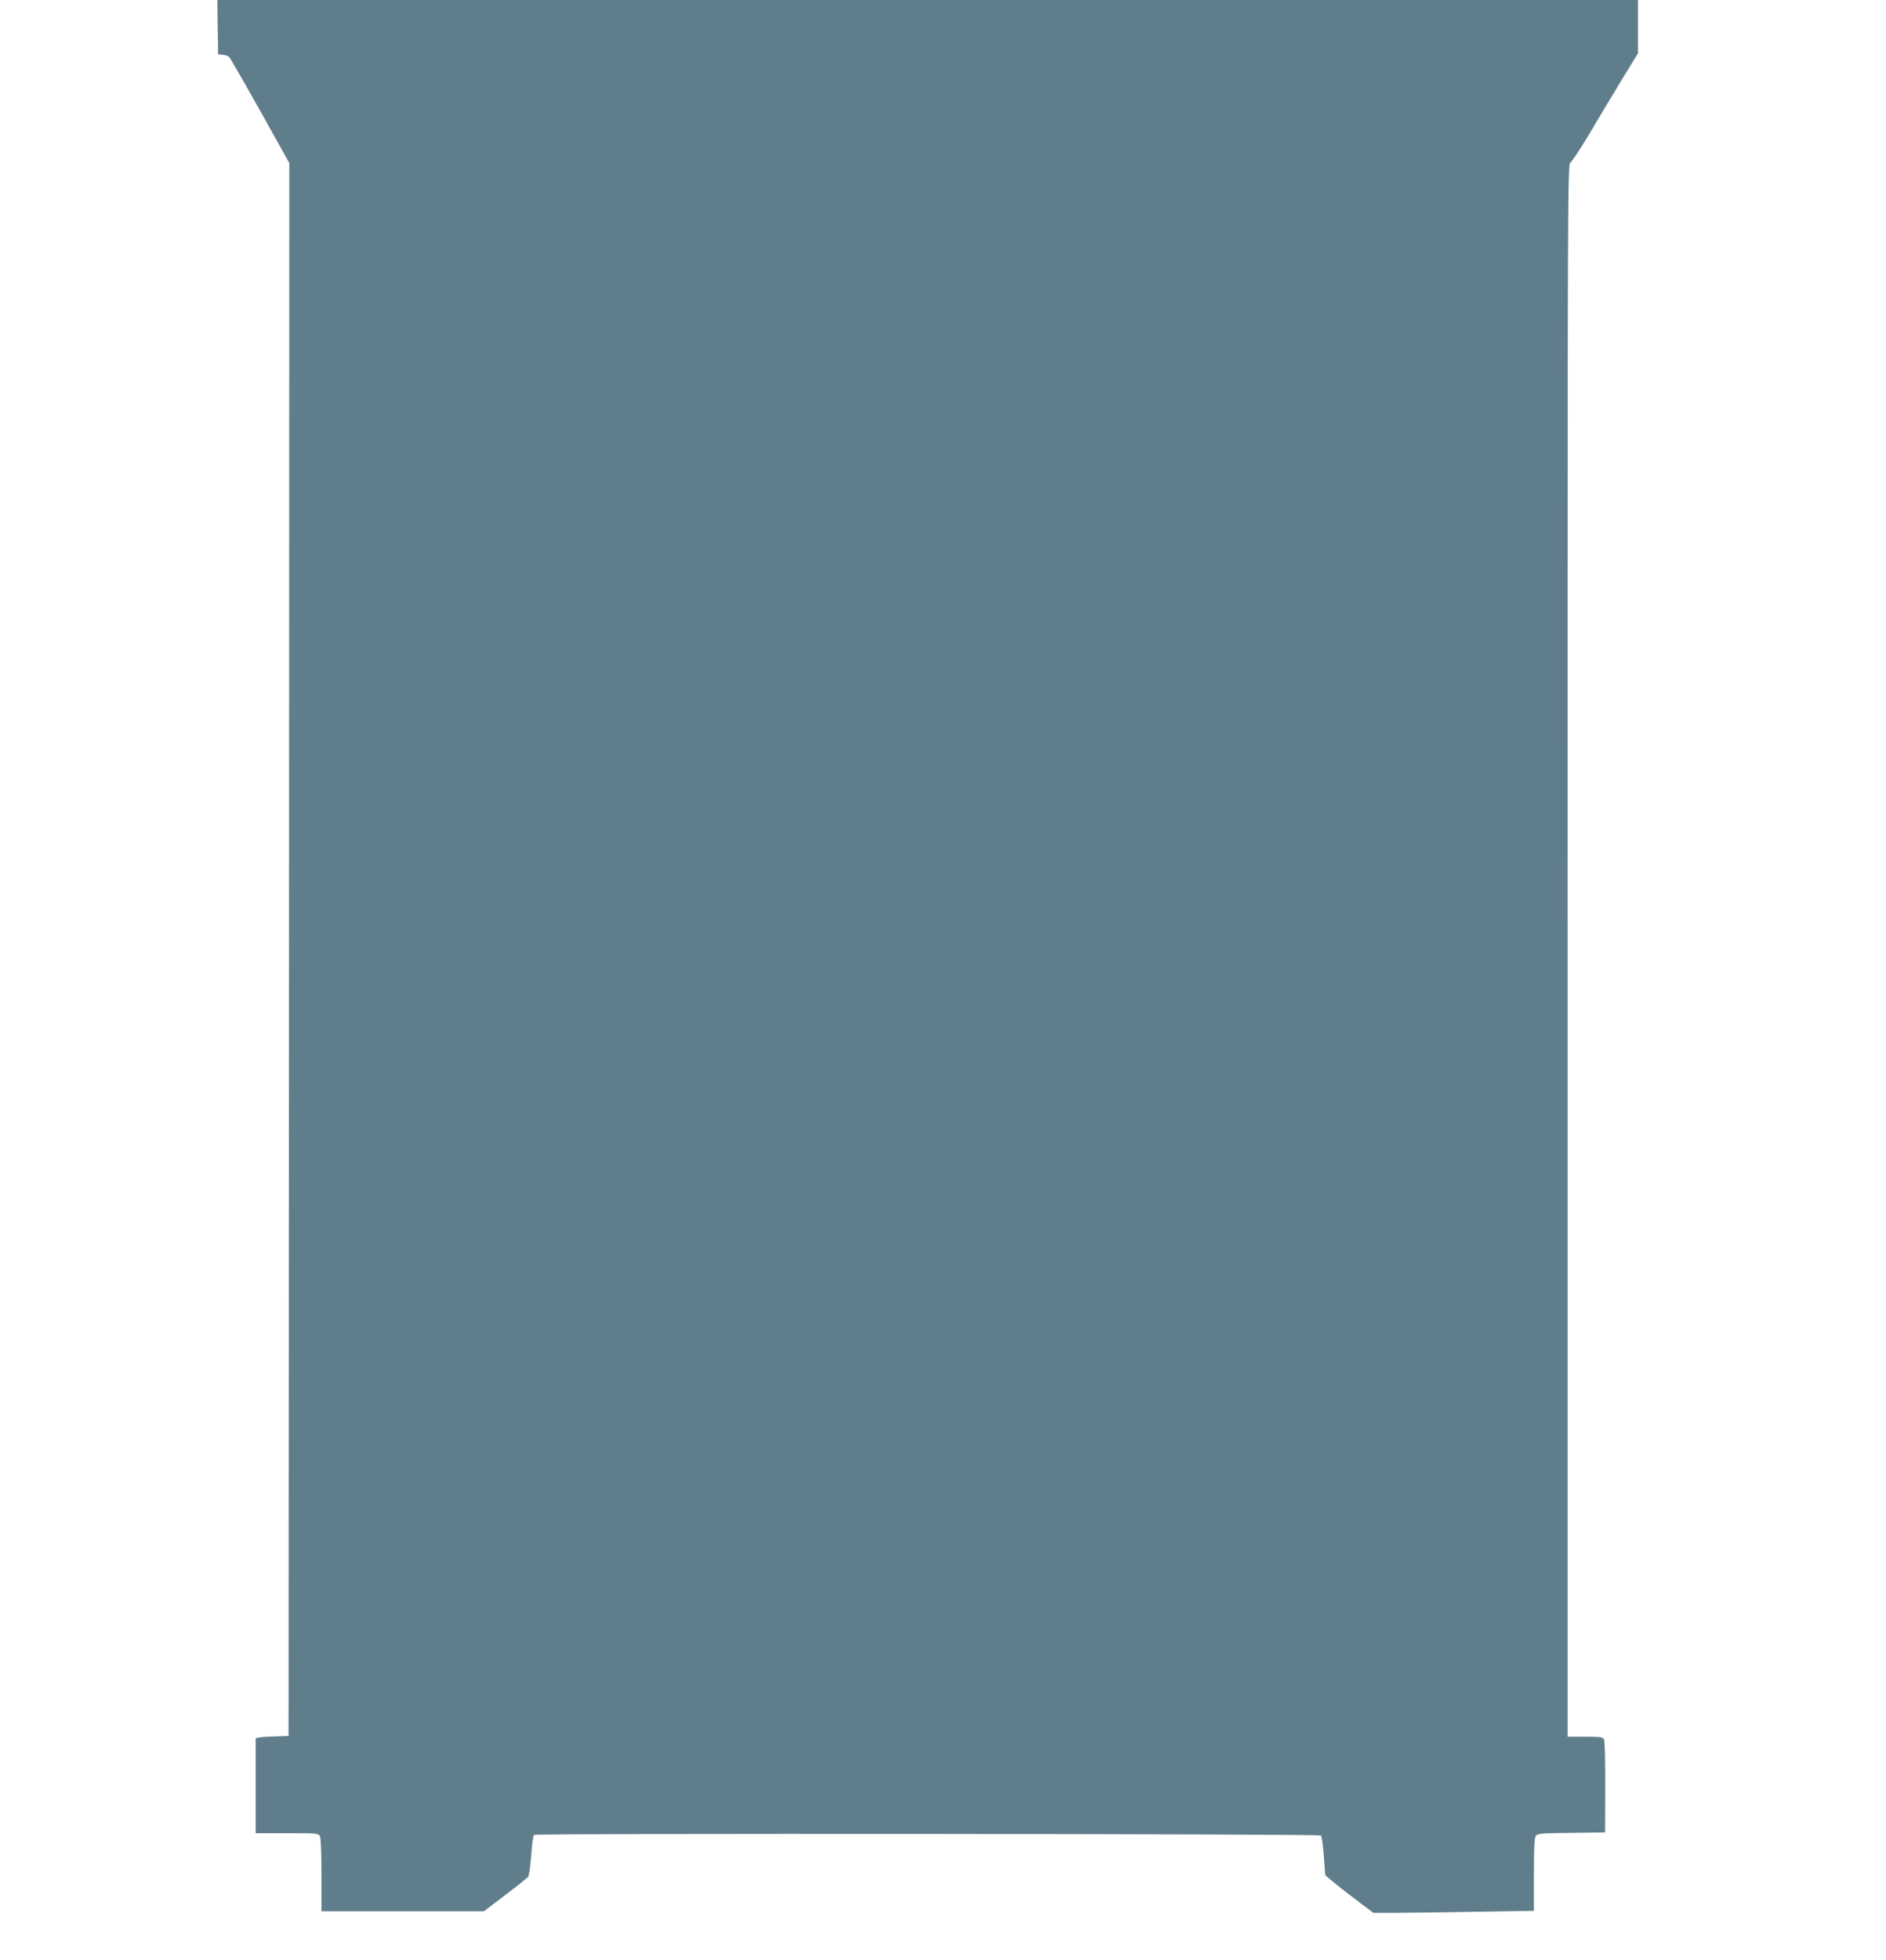 <?xml version="1.0" standalone="no"?>
<!DOCTYPE svg PUBLIC "-//W3C//DTD SVG 20010904//EN"
 "http://www.w3.org/TR/2001/REC-SVG-20010904/DTD/svg10.dtd">
<svg version="1.0" xmlns="http://www.w3.org/2000/svg"
 width="1232pt" height="1280pt" viewBox="0 0 1232 1280"
 preserveAspectRatio="xMidYMid meet">
<g transform="translate(0,1280) scale(0.1,-0.1)"
fill="#607d8b" stroke="none">
<path d="M1422 12623 l3 -178 32 -3 c17 -2 36 -9 41 -15 11 -14 164 -281 300
-527 l92 -165 -2 -5135 -3 -5135 -85 -3 c-47 -1 -95 -4 -108 -7 l-22 -5 0
-310 0 -310 205 0 c192 0 205 -1 215 -19 6 -12 10 -112 10 -255 l0 -236 531 0
530 0 139 106 c77 58 144 112 150 119 6 7 15 70 20 140 5 71 13 131 19 134 18
11 5129 7 5140 -4 5 -6 14 -66 19 -134 l9 -125 38 -33 c22 -18 92 -74 157
-123 l119 -90 148 0 c81 0 317 3 524 7 l377 6 0 237 c0 173 3 241 13 253 10
15 39 17 232 19 l220 3 1 295 c1 162 -3 303 -8 313 -8 15 -24 17 -123 17
l-115 0 0 5135 c0 5008 0 5135 19 5144 10 6 67 93 127 193 59 101 155 259 211
352 l103 168 0 174 0 174 -4640 0 -4640 0 2 -177z"/>
</g>
</svg>
